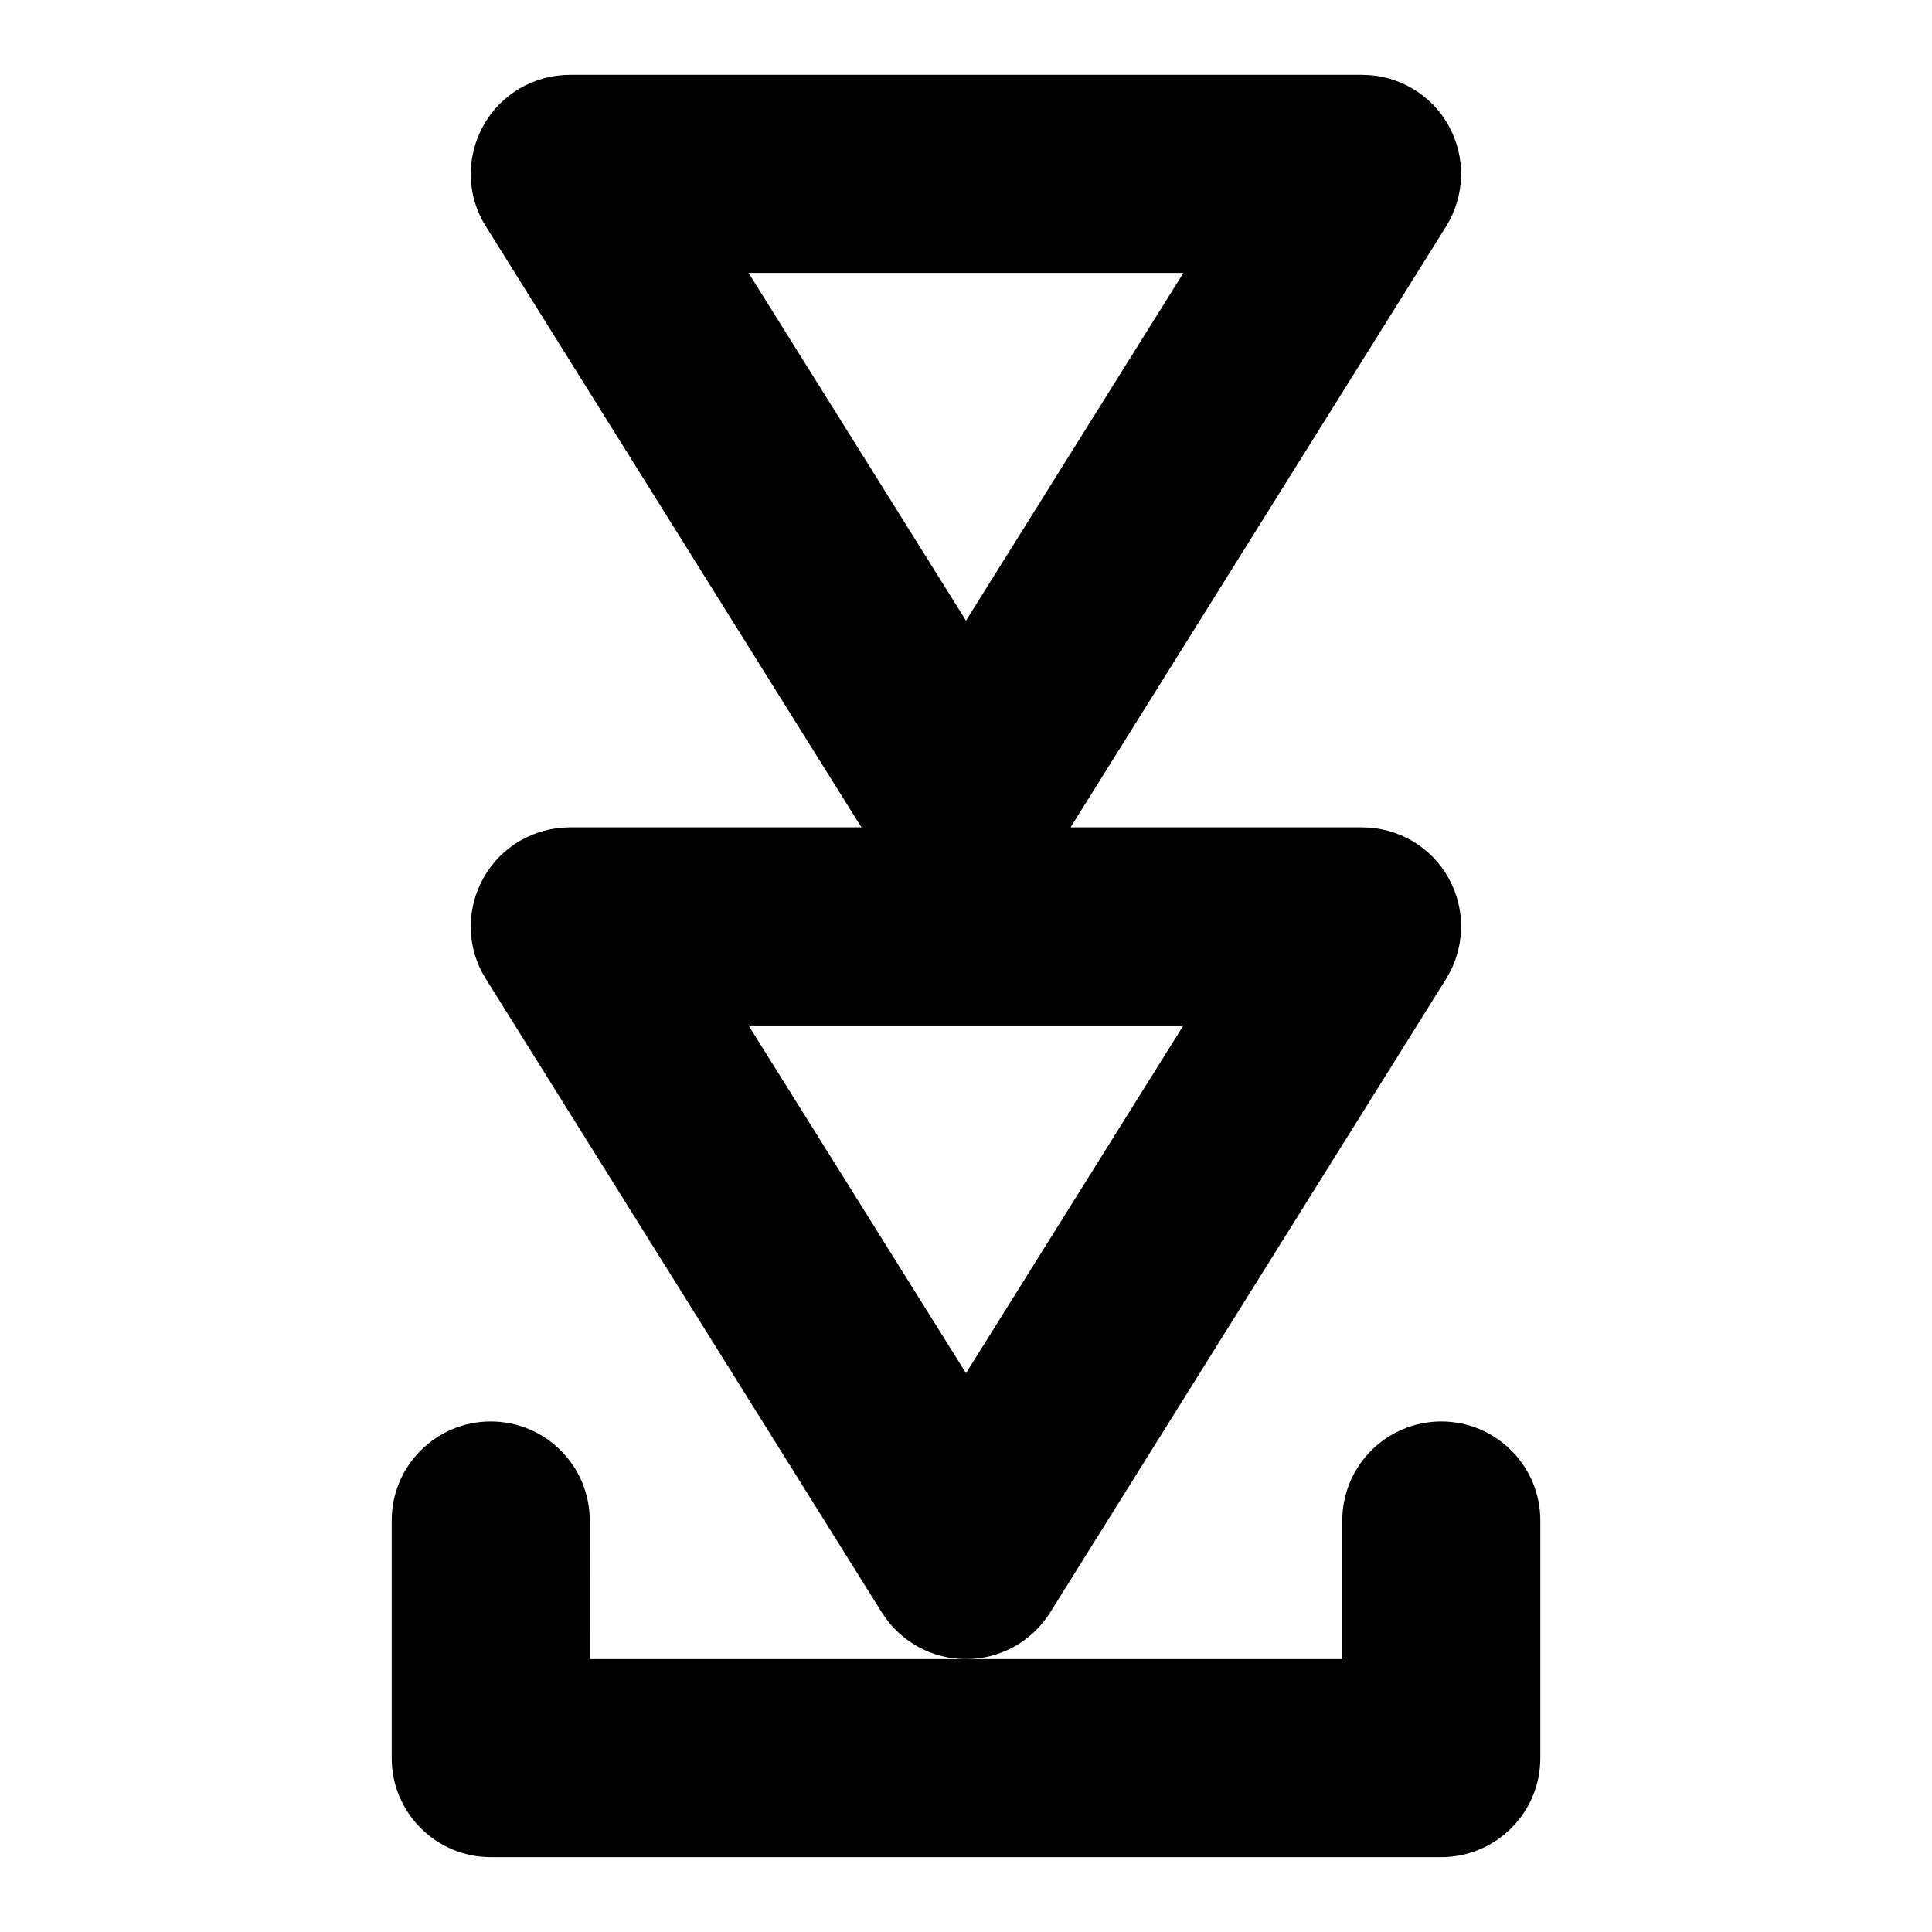 <?xml version="1.0" encoding="UTF-8"?>
<!-- Uploaded to: SVG Repo, www.svgrepo.com, Generator: SVG Repo Mixer Tools -->
<svg fill="#000000" width="800px" height="800px" version="1.1" viewBox="144 144 512 512" xmlns="http://www.w3.org/2000/svg">
 <g>
  <path d="m422.25 571.4 104.96-167.94c5.039-8.082 5.352-18.262 0.734-26.66-4.617-8.395-13.434-13.539-22.988-13.539h-77.25l99.504-159.23c5.039-8.082 5.352-18.262 0.734-26.66-4.617-8.395-13.434-13.539-22.988-13.539h-209.92c-9.551 0-18.367 5.144-22.984 13.539-4.617 8.398-4.41 18.578 0.734 26.66l99.504 159.23h-77.254c-9.551 0-18.367 5.144-22.984 13.539-4.617 8.398-4.41 18.578 0.734 26.66l104.96 167.94c4.828 7.66 13.227 12.281 22.25 12.281s17.422-4.617 22.25-12.281zm35.371-355.08-57.621 92.156-57.625-92.156zm-115.25 199.43h115.25l-57.621 92.156z"/>
  <path d="m274.05 636.16h251.91c14.484 0 26.238-11.754 26.238-26.238v-62.977c0-14.484-11.754-26.238-26.238-26.238s-26.238 11.754-26.238 26.238v36.734h-199.43l-0.004-36.738c0-14.484-11.754-26.238-26.238-26.238s-26.242 11.754-26.242 26.238v62.977c0 14.484 11.758 26.242 26.242 26.242z"/>
 </g>
</svg>